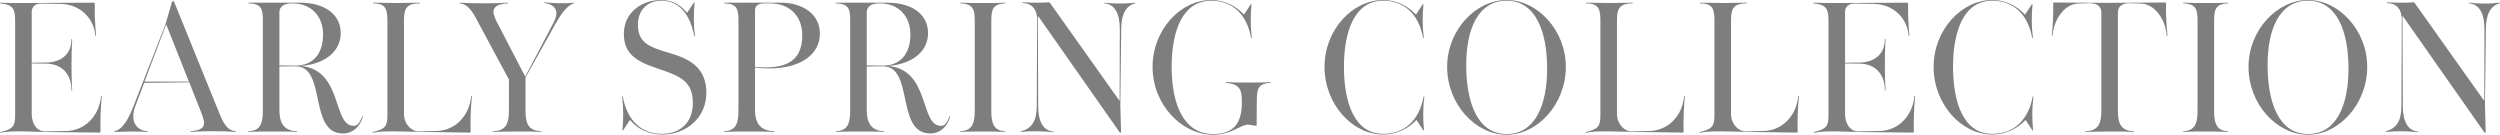 <?xml version="1.0" encoding="UTF-8"?>
<svg id="_レイヤー_2" data-name="レイヤー 2" xmlns="http://www.w3.org/2000/svg" viewBox="0 0 336.701 18.146">
  <defs>
    <style>
      .cls-1 {
        fill: #7e7e7e;
      }
    </style>
  </defs>
  <g id="text">
    <g>
      <path class="cls-1" d="M.072,17.786c1.8-.432,1.968-.864,1.968-2.4V2.953C2.04,1.296,1.872.648.072.456-.024.456-.024.36.072.36c.792.048,1.848.048,2.88.048l9.649-.048c.096,0,.168.048.168.168-.048,1.488.048,2.88.168,4.248.023.096-.097.096-.097,0-.239-2.448-2.136-4.2-4.656-4.248l-2.592-.048c-.792-.024-1.32.384-1.32,1.152v6.816l1.944-.024c2.064-.024,3.408-1.176,3.408-3.12,0-.096.096-.096.096,0-.12,2.376-.12,4.608,0,6.84,0,.096-.096.096-.096,0,0-2.232-1.344-3.552-3.408-3.576l-1.944-.024v6.792c0,1.368.72,2.376,1.8,2.353l2.881-.048c2.496-.048,4.416-2.04,4.656-4.68,0-.072.096-.072.096,0-.144,1.608-.216,3.144-.168,4.752,0,.096-.072.144-.168.144l-6.696-.072c-1.2-.024-2.425-.048-3.624-.096-1.297,0-2.209.024-2.953.192-.071.024-.096-.072-.023-.096Z"/>
      <path class="cls-1" d="M15.432,17.666c1.176-.264,1.92-1.776,2.592-3.48l4.249-10.873.888-3.048c.048-.144.24-.144.288-.024l5.952,14.665c.504,1.249,1.032,2.688,2.353,2.76.072,0,.072.096,0,.096-1.752-.12-4.368-.12-6.072,0-.072,0-.072-.096,0-.096,1.944-.144,2.088-.816,1.464-2.4l-1.656-4.176-6.072.072-1.177,3.096c-.768,2.016.072,3.336,1.633,3.408.072,0,.072.096,0,.096-1.08-.072-3.169-.048-4.44,0-.072,0-.072-.096,0-.096ZM19.464,10.993h5.977l-3.048-7.681h-.024l-2.904,7.681Z"/>
      <path class="cls-1" d="M39.767,8.929l-2.136.024v5.808c0,1.488.384,2.856,2.328,2.904.072,0,.072.096,0,.096-.696-.048-2.112-.048-3.576-.048-.912,0-1.968,0-2.88.048-.072,0-.072-.096,0-.096,1.775-.048,1.896-1.416,1.896-2.904V2.856c0-1.536-.096-2.352-1.896-2.4-.072,0-.072-.096,0-.096h6.888c3.169,0,5.497,1.44,5.497,4.104,0,2.544-2.256,4.201-5.4,4.417,5.712.48,4.272,8.065,7.128,8.065.505,0,.816-.36,1.152-1.248.024-.072.12-.024.097.048-.505,1.608-1.608,2.232-2.665,2.232-4.729,0-2.136-9.097-6.433-9.049ZM43.512,4.633c0-2.329-1.488-4.177-4.129-4.177h-.072c-1.031,0-1.68.432-1.68,1.176v7.177l2.136.024c2.353.024,3.745-1.56,3.745-4.2Z"/>
      <path class="cls-1" d="M50.208,17.786c1.8-.432,1.968-.864,1.968-2.4V2.88c0-1.488-.12-2.424-1.896-2.424-.072,0-.072-.096,0-.096.888,0,1.992.048,3.12.048,1.224,0,2.184-.048,3.096-.048.072,0,.072.096,0,.096-1.944,0-2.088.936-2.088,2.424v12.457c0,1.368,1.008,2.376,1.992,2.353l2.4-.048c2.496-.048,4.416-2.04,4.656-4.68,0-.072.096-.072.096,0-.144,1.608-.216,3.144-.168,4.752,0,.096-.072.144-.168.144l-6.816-.096c-.6,0-2.017-.072-3.216-.072-1.297,0-2.257.024-2.953.192-.071.024-.096-.072-.023-.096Z"/>
      <path class="cls-1" d="M66.407,17.666c1.992-.024,2.137-1.416,2.137-2.904v-4.056l-3.984-7.393c-.624-1.176-1.297-2.712-2.593-2.856-.071,0-.071-.096,0-.096,1.801.12,4.656.12,6.409,0,.071,0,.071.096,0,.096-2.16.12-2.232,1.032-1.465,2.497l3.816,7.344h.024l3.792-7.225c.769-1.44.408-2.424-1.2-2.664-.071,0-.071-.096,0-.096,1.08.12,2.809.192,3.913.048.071,0,.071.096,0,.096-.889.288-1.753,1.512-2.448,2.76l-4.033,7.225v4.32c0,1.488.145,2.856,2.089,2.904.071,0,.071.096,0,.096-.937-.048-1.872-.048-3.097-.048-1.224,0-2.376.024-3.36.048-.072,0-.072-.096,0-.096Z"/>
      <path class="cls-1" d="M84.838,16.154l-.912,1.392c-.048.072-.096.048-.096-.024.145-1.512.145-3.024-.048-4.488-.024-.072.096-.072.096,0,.601,3.24,2.544,4.993,5.257,4.993,2.52,0,4.176-1.56,4.176-4.128,0-2.856-1.512-3.625-4.848-4.705-3.145-1.032-4.44-2.208-4.44-4.656,0-2.856,2.424-4.537,4.992-4.537,1.656,0,2.688.744,3.528,1.729l.912-1.392c.048-.072.096-.024.096.024-.144,1.488-.144,3,.048,4.488.024.072-.096.072-.096,0-.624-3.24-2.28-4.752-4.416-4.752-1.921,0-3.169,1.272-3.169,3.24,0,2.352,1.416,2.976,4.152,3.769,2.929.84,5.064,2.04,5.064,5.424,0,3.288-2.688,5.592-5.928,5.592-1.896,0-3.36-.792-4.369-1.968Z"/>
      <path class="cls-1" d="M97.559,17.666c1.775-.048,1.896-1.416,1.896-2.904V2.856c0-1.536-.096-2.352-1.896-2.4-.072,0-.072-.096,0-.096h7.608c2.832,0,5.256,1.464,5.256,4.176,0,2.784-2.567,4.68-6.84,4.68-.601,0-1.225-.048-1.896-.12v5.664c0,1.488.432,2.856,2.568,2.904.072,0,.072.096,0,.096-1.008-.048-2.256-.048-3.816-.048-.912,0-1.968,0-2.88.048-.072,0-.072-.096,0-.096ZM103.127,9.073c3.672,0,4.92-1.632,4.92-4.368,0-2.424-1.584-4.249-4.368-4.249h-.792c-.744,0-1.2.336-1.2.936v7.609c.528.048,1.008.072,1.44.072Z"/>
      <path class="cls-1" d="M118.87,8.929l-2.136.024v5.808c0,1.488.384,2.856,2.328,2.904.072,0,.072.096,0,.096-.696-.048-2.112-.048-3.576-.048-.912,0-1.968,0-2.88.048-.072,0-.072-.096,0-.096,1.775-.048,1.896-1.416,1.896-2.904V2.856c0-1.536-.096-2.352-1.896-2.4-.072,0-.072-.096,0-.096h6.888c3.169,0,5.497,1.44,5.497,4.104,0,2.544-2.256,4.201-5.4,4.417,5.712.48,4.272,8.065,7.129,8.065.504,0,.815-.36,1.151-1.248.024-.072.12-.024.097.048-.505,1.608-1.608,2.232-2.665,2.232-4.728,0-2.136-9.097-6.433-9.049ZM122.615,4.633c0-2.329-1.488-4.177-4.129-4.177h-.072c-1.031,0-1.68.432-1.68,1.176v7.177l2.136.024c2.353.024,3.745-1.56,3.745-4.2Z"/>
      <path class="cls-1" d="M129.382,17.666c1.775-.072,1.896-1.416,1.896-2.904V2.88c0-1.488-.12-2.352-1.896-2.424-.072,0-.072-.096,0-.096.888.048,1.992.048,3.12.048s2.016,0,2.856-.048c.071,0,.071.096,0,.096-1.729.072-1.849.936-1.849,2.424v11.881c0,1.488.12,2.856,1.849,2.904.071,0,.071.096,0,.096-.864-.024-1.729-.048-2.856-.048s-2.208,0-3.12.048c-.072,0-.072-.096,0-.096Z"/>
      <path class="cls-1" d="M137.542,17.666c1.344-.336,2.088-1.32,2.088-3.336l.048-11.665c0-1.368-.624-2.184-1.944-2.256-.071,0-.071-.096,0-.096.769.048,2.185.072,2.473.048l1.08-.048c.048,0,.096.024.12.072l9.36,13.177h.024l.023-9.673c0-2.041-.672-3.312-2.04-3.433-.071,0-.071-.096,0-.096,1.152.144,2.761.168,4.081,0,.071,0,.071.096,0,.096-1.2.336-1.824,1.417-1.849,3.409l-.12,10.249.097,3.625c0,.144-.097.192-.192.072l-10.993-15.673h-.023l.048,12.169c0,2.04.672,3.288,2.04,3.408.072,0,.072.096,0,.096-1.225-.144-2.904-.192-4.32-.048-.072,0-.072-.096,0-.096Z"/>
      <path class="cls-1" d="M155.229,9.001c0-4.968,3.744-9.001,7.896-9.001,1.849,0,3.36.84,4.417,1.968l.912-1.392c.048-.072.096-.024.096.024-.144,1.488-.144,3.0.048,4.489.024.072-.096.072-.096,0-.601-3.241-2.592-4.993-5.377-4.993-3.815,0-5.328,4.008-5.328,8.905,0,4.992,1.584,9.049,5.593,9.049,2.64,0,3.864-1.32,3.864-4.249v-.024c0-1.656-.216-2.448-2.137-2.616-.071,0-.071-.096,0-.096.864.048,1.921.048,3.024.048h.528c.744,0,1.584,0,2.448-.048.072,0,.048.096,0,.096-1.729.072-1.849.912-1.849,2.496l-.023,3.216c0,.072-.024.072-.096.072l-1.057-.168c-1.032,0-2.208,1.368-4.704,1.368-4.272,0-8.161-4.08-8.161-9.145Z"/>
      <path class="cls-1" d="M178.388,9.001c0-4.968,3.744-9.001,7.896-9.001,1.849,0,3.36.84,4.417,1.968l.912-1.392c.048-.072.096-.024.096.024-.144,1.488-.144,2.977.048,4.464.024.072-.096.096-.096.024-.601-3.241-2.593-4.993-5.377-4.993-3.792,0-5.28,4.008-5.28,8.905,0,4.968,1.488,9.025,5.28,9.025,2.833,0,4.849-1.776,5.449-5.017.023-.072.096-.048.096.024-.192,1.464-.192,2.977-.048,4.488,0,.048-.048.096-.096.024l-.912-1.392c-1.057,1.128-2.616,1.968-4.489,1.968-4.152,0-7.896-4.08-7.896-9.121Z"/>
      <path class="cls-1" d="M194.902,9.001c0-4.944,3.841-9.001,8.017-9.001,4.129,0,7.969,4.057,7.969,9.001,0,5.064-3.84,9.145-7.969,9.145-4.176,0-8.017-4.08-8.017-9.145ZM208.368,9.241c0-5.064-1.585-9.145-5.449-9.145-3.888,0-5.448,3.888-5.448,8.665,0,5.137,1.561,9.289,5.448,9.289,3.864,0,5.449-3.96,5.449-8.809Z"/>
      <path class="cls-1" d="M213.574,17.786c1.8-.432,1.968-.864,1.968-2.4V2.88c0-1.488-.12-2.424-1.896-2.424-.072,0-.072-.096,0-.096.888,0,1.992.048,3.12.048,1.224,0,2.184-.048,3.096-.048.072,0,.072.096,0,.096-1.944,0-2.088.936-2.088,2.424v12.457c0,1.368,1.008,2.376,1.992,2.353l2.4-.048c2.496-.048,4.416-2.04,4.656-4.68,0-.072.096-.072.096,0-.144,1.608-.216,3.144-.168,4.752,0,.096-.072.144-.168.144l-6.816-.096c-.6,0-2.017-.072-3.216-.072-1.297,0-2.257.024-2.953.192-.071.024-.096-.072-.023-.096Z"/>
      <path class="cls-1" d="M228.934,17.786c1.8-.432,1.968-.864,1.968-2.4V2.88c0-1.488-.12-2.424-1.896-2.424-.072,0-.072-.096,0-.096.888,0,1.992.048,3.12.048,1.224,0,2.184-.048,3.096-.048.072,0,.072.096,0,.096-1.944,0-2.088.936-2.088,2.424v12.457c0,1.368,1.008,2.376,1.992,2.353l2.4-.048c2.496-.048,4.416-2.04,4.656-4.68,0-.072.096-.072.096,0-.144,1.608-.216,3.144-.168,4.752,0,.096-.072.144-.168.144l-6.816-.096c-.6,0-2.017-.072-3.216-.072-1.297,0-2.257.024-2.953.192-.071.024-.096-.072-.023-.096Z"/>
      <path class="cls-1" d="M244.294,17.786c1.8-.432,1.968-.864,1.968-2.4V2.953c0-1.656-.168-2.304-1.968-2.497-.096,0-.096-.096,0-.096.792.048,1.848.048,2.88.048l9.649-.048c.096,0,.168.048.168.168-.048,1.488.048,2.88.168,4.248.023.096-.097.096-.097,0-.239-2.448-2.136-4.2-4.656-4.248l-2.592-.048c-.792-.024-1.32.384-1.32,1.152v6.816l1.944-.024c2.064-.024,3.408-1.176,3.408-3.12,0-.096.096-.096.096,0-.12,2.376-.12,4.608,0,6.84,0,.096-.096.096-.096,0,0-2.232-1.344-3.552-3.408-3.576l-1.944-.024v6.792c0,1.368.72,2.376,1.8,2.353l2.881-.048c2.496-.048,4.416-2.04,4.656-4.68,0-.072.096-.072.096,0-.144,1.608-.216,3.144-.168,4.752,0,.096-.072.144-.168.144l-6.696-.072c-1.2-.024-2.425-.048-3.624-.096-1.297,0-2.209.024-2.953.192-.071.024-.096-.072-.023-.096Z"/>
      <path class="cls-1" d="M260.421,9.001c0-4.968,3.744-9.001,7.896-9.001,1.849,0,3.36.84,4.417,1.968l.912-1.392c.048-.072.096-.024.096.024-.144,1.488-.144,2.977.048,4.464.024.072-.096.096-.096.024-.601-3.241-2.593-4.993-5.377-4.993-3.792,0-5.28,4.008-5.28,8.905,0,4.968,1.488,9.025,5.28,9.025,2.833,0,4.849-1.776,5.449-5.017.023-.072.096-.048.096.024-.192,1.464-.192,2.977-.048,4.488,0,.048-.048.096-.096.024l-.912-1.392c-1.057,1.128-2.616,1.968-4.489,1.968-4.152,0-7.896-4.08-7.896-9.121Z"/>
      <path class="cls-1" d="M280.872,17.666c1.992-.024,2.137-1.416,2.137-2.904V1.68c0-.768-.528-1.272-1.633-1.248l-1.488.048c-1.68.048-3.216,1.872-3.456,4.272,0,.12-.12.096-.096,0,.144-1.392.216-2.784.191-4.296,0-.072.049-.12.145-.12l7.465.048,7.464-.048c.072,0,.12.024.12.096-.023,1.536.049,2.928.192,4.32.024.12-.096.144-.096,0-.24-2.4-1.776-4.224-3.457-4.272l-1.487-.048c-1.104-.024-1.633.48-1.633,1.248v13.081c0,1.488.145,2.856,2.089,2.904.071,0,.071.096,0,.096-.937-.048-1.873-.048-3.097-.048s-2.376.024-3.36.048c-.072,0-.072-.096,0-.096Z"/>
      <path class="cls-1" d="M294.071,17.666c1.775-.072,1.896-1.416,1.896-2.904V2.88c0-1.488-.12-2.352-1.896-2.424-.072,0-.072-.096,0-.096.888.048,1.992.048,3.12.048s2.016,0,2.856-.048c.071,0,.071.096,0,.096-1.729.072-1.849.936-1.849,2.424v11.881c0,1.488.12,2.856,1.849,2.904.071,0,.071.096,0,.096-.864-.024-1.729-.048-2.856-.048s-2.208,0-3.12.048c-.072,0-.072-.096,0-.096Z"/>
      <path class="cls-1" d="M302.831,9.001c0-4.944,3.841-9.001,8.017-9.001,4.129,0,7.969,4.057,7.969,9.001,0,5.064-3.84,9.145-7.969,9.145-4.176,0-8.017-4.08-8.017-9.145ZM316.296,9.241c0-5.064-1.585-9.145-5.449-9.145-3.888,0-5.448,3.888-5.448,8.665,0,5.137,1.561,9.289,5.448,9.289,3.864,0,5.449-3.96,5.449-8.809Z"/>
      <path class="cls-1" d="M321.334,17.666c1.344-.336,2.088-1.32,2.088-3.336l.048-11.665c0-1.368-.624-2.184-1.944-2.256-.071,0-.071-.096,0-.096.769.048,2.185.072,2.473.048l1.08-.048c.048,0,.096.024.12.072l9.36,13.177h.024l.023-9.673c0-2.041-.672-3.312-2.04-3.433-.071,0-.071-.096,0-.096,1.152.144,2.761.168,4.081,0,.071,0,.071.096,0,.096-1.2.336-1.824,1.417-1.849,3.409l-.12,10.249.097,3.625c0,.144-.097.192-.192.072l-10.993-15.673h-.023l.048,12.169c0,2.04.672,3.288,2.04,3.408.072,0,.072.096,0,.096-1.225-.144-2.904-.192-4.32-.048-.072,0-.072-.096,0-.096Z"/>
    </g>
  </g>
</svg>